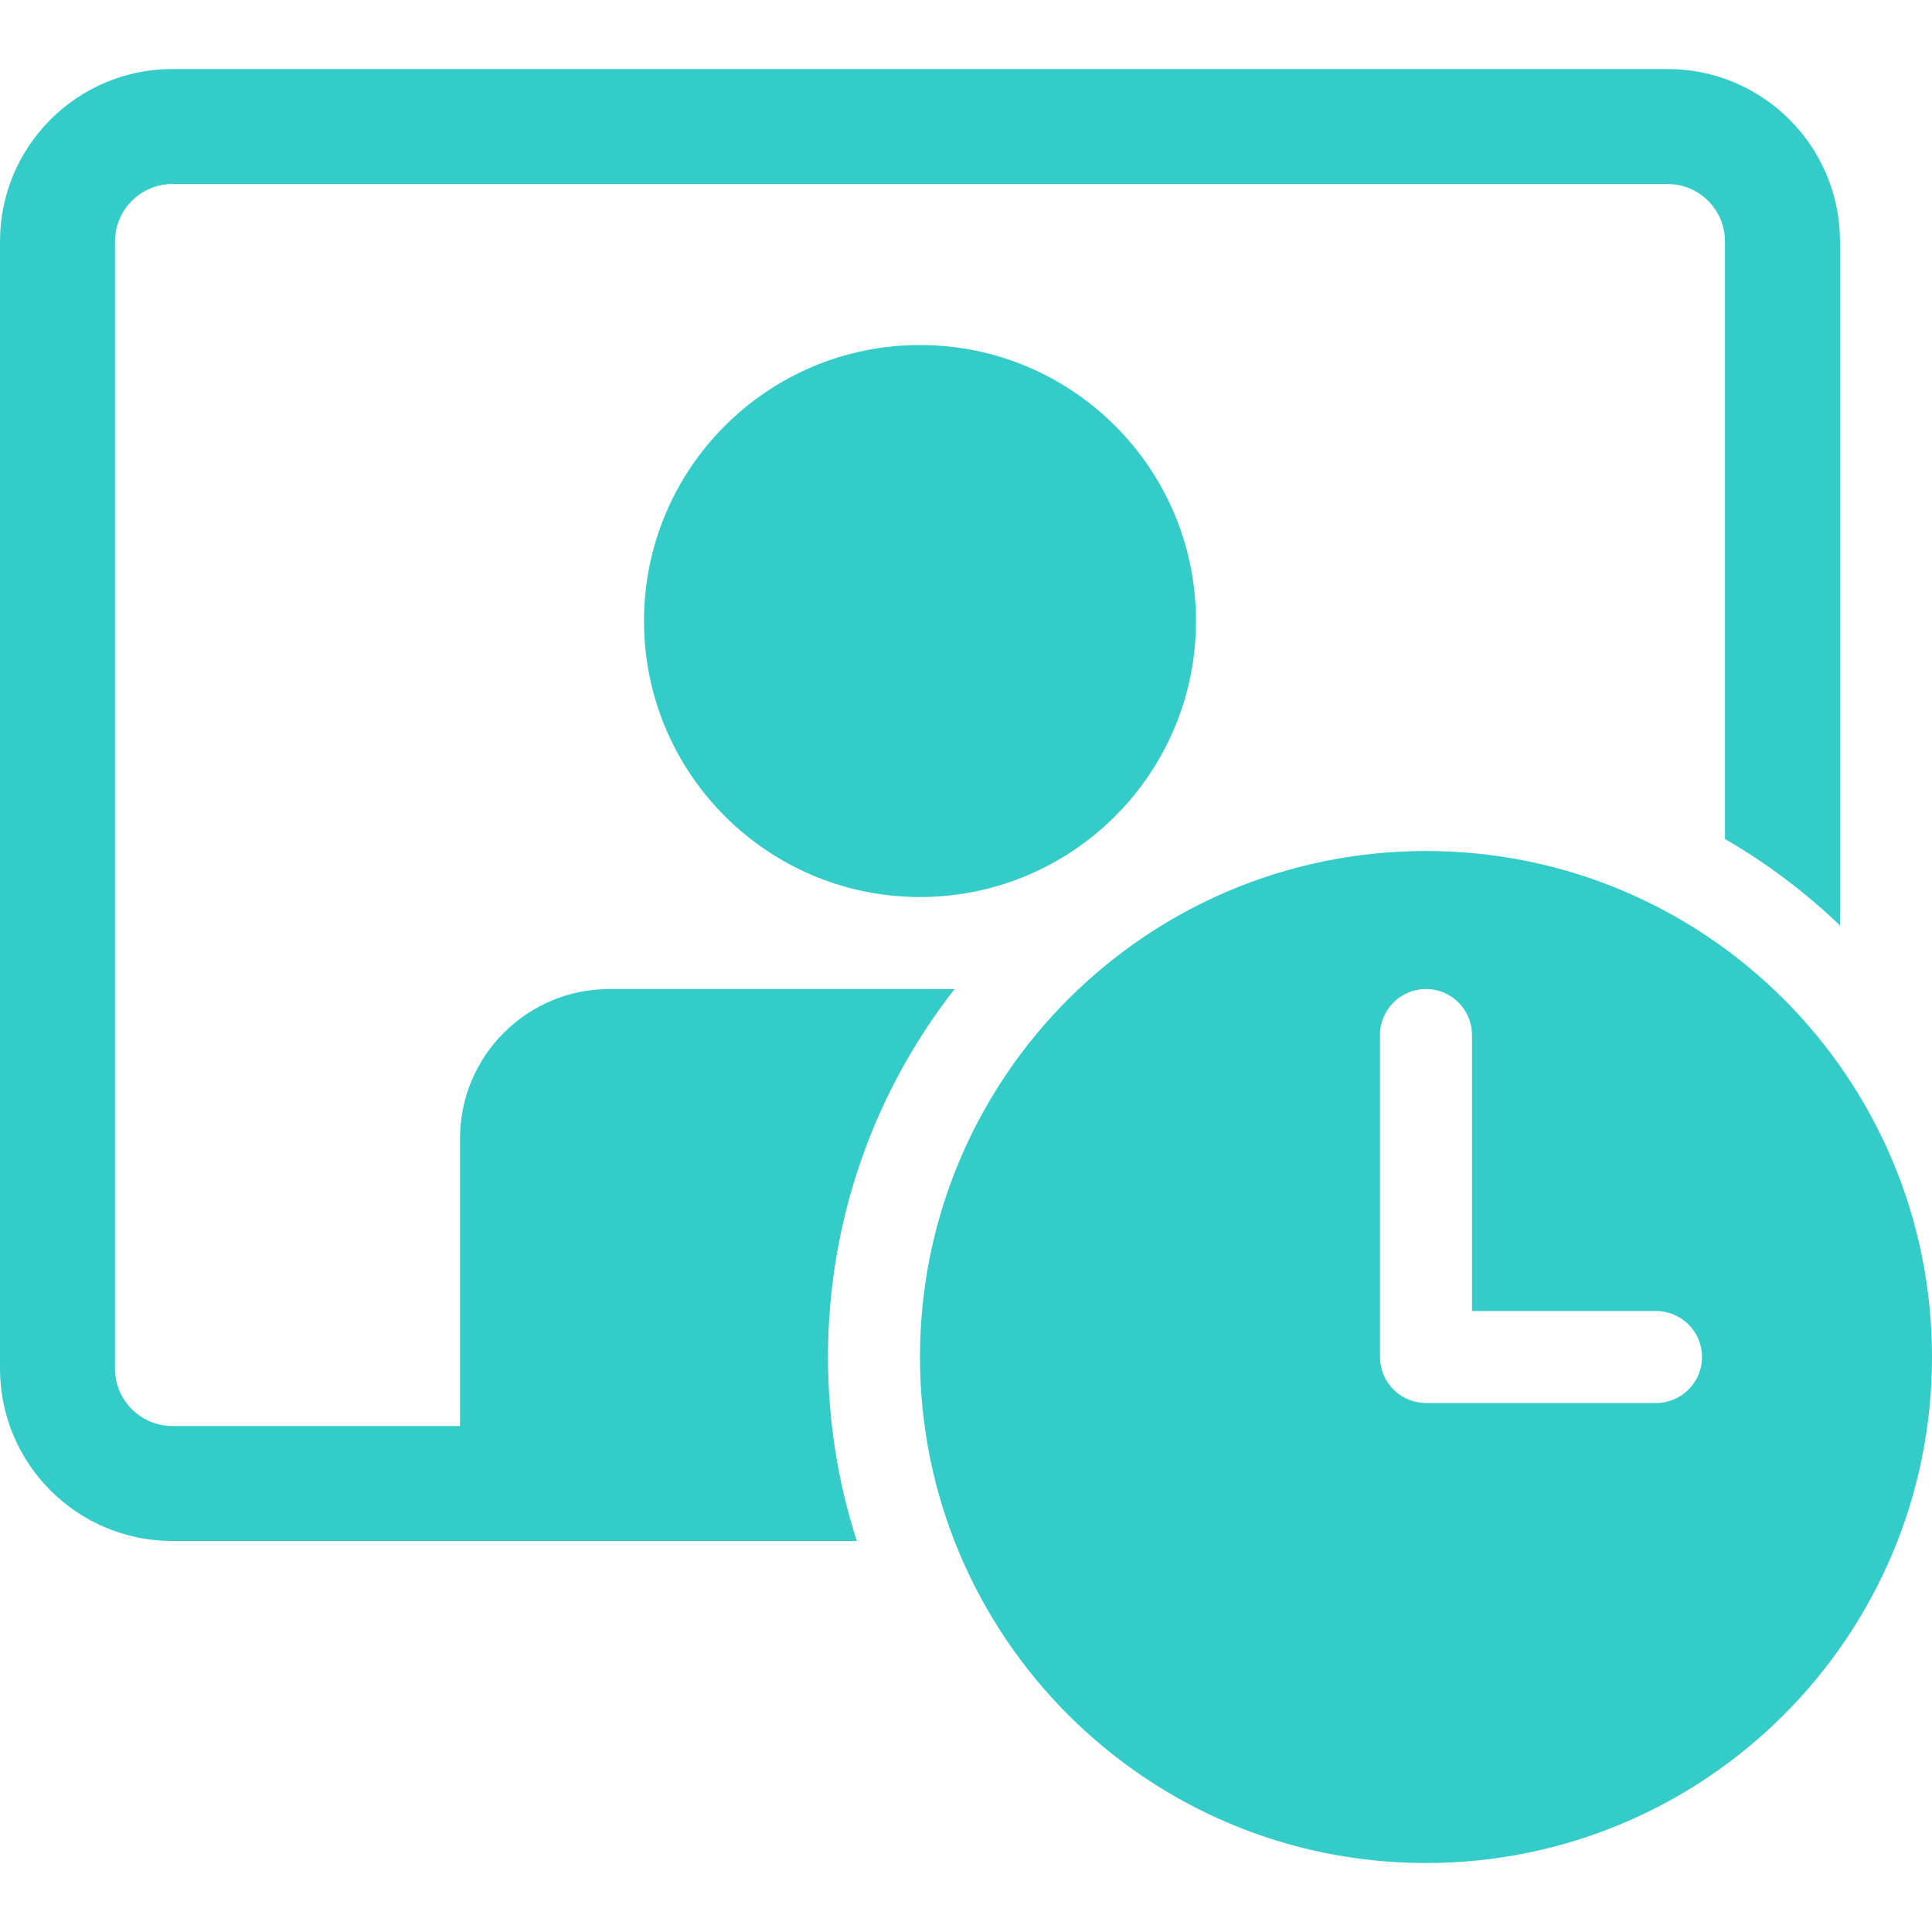 <svg width="50" height="50" viewBox="0 0 50 50" fill="none" xmlns="http://www.w3.org/2000/svg">
<path d="M23.809 23.215C27.754 23.215 30.952 20.017 30.952 16.072C30.952 12.127 27.754 8.929 23.809 8.929C19.865 8.929 16.667 12.127 16.667 16.072C16.667 20.017 19.865 23.215 23.809 23.215ZM0 6.25C0 3.785 1.999 1.786 4.464 1.786H43.155C45.62 1.786 47.619 3.785 47.619 6.25V23.952C46.723 23.092 45.724 22.339 44.643 21.714V6.25C44.643 5.429 43.977 4.762 43.155 4.762H4.464C3.642 4.762 2.976 5.429 2.976 6.25V35.417C2.976 36.239 3.642 36.905 4.464 36.905H11.905V29.465C11.905 27.328 13.637 25.596 15.774 25.596H24.705C22.652 28.222 21.429 31.528 21.429 35.12C21.429 36.781 21.69 38.381 22.175 39.881H4.464C1.999 39.881 0 37.883 0 35.417V6.25ZM50 35.12C50 42.352 44.137 48.215 36.905 48.215C29.672 48.215 23.809 42.352 23.809 35.12C23.809 27.887 29.672 22.024 36.905 22.024C44.137 22.024 50 27.887 50 35.12ZM44.048 35.12C44.048 34.462 43.515 33.929 42.857 33.929H38.095V26.786C38.095 26.129 37.562 25.596 36.905 25.596C36.247 25.596 35.714 26.129 35.714 26.786V35.12C35.714 35.435 35.84 35.738 36.063 35.961C36.286 36.184 36.589 36.31 36.905 36.31H42.857C43.515 36.31 44.048 35.777 44.048 35.12Z" fill="#33CCC9"/>
</svg>
